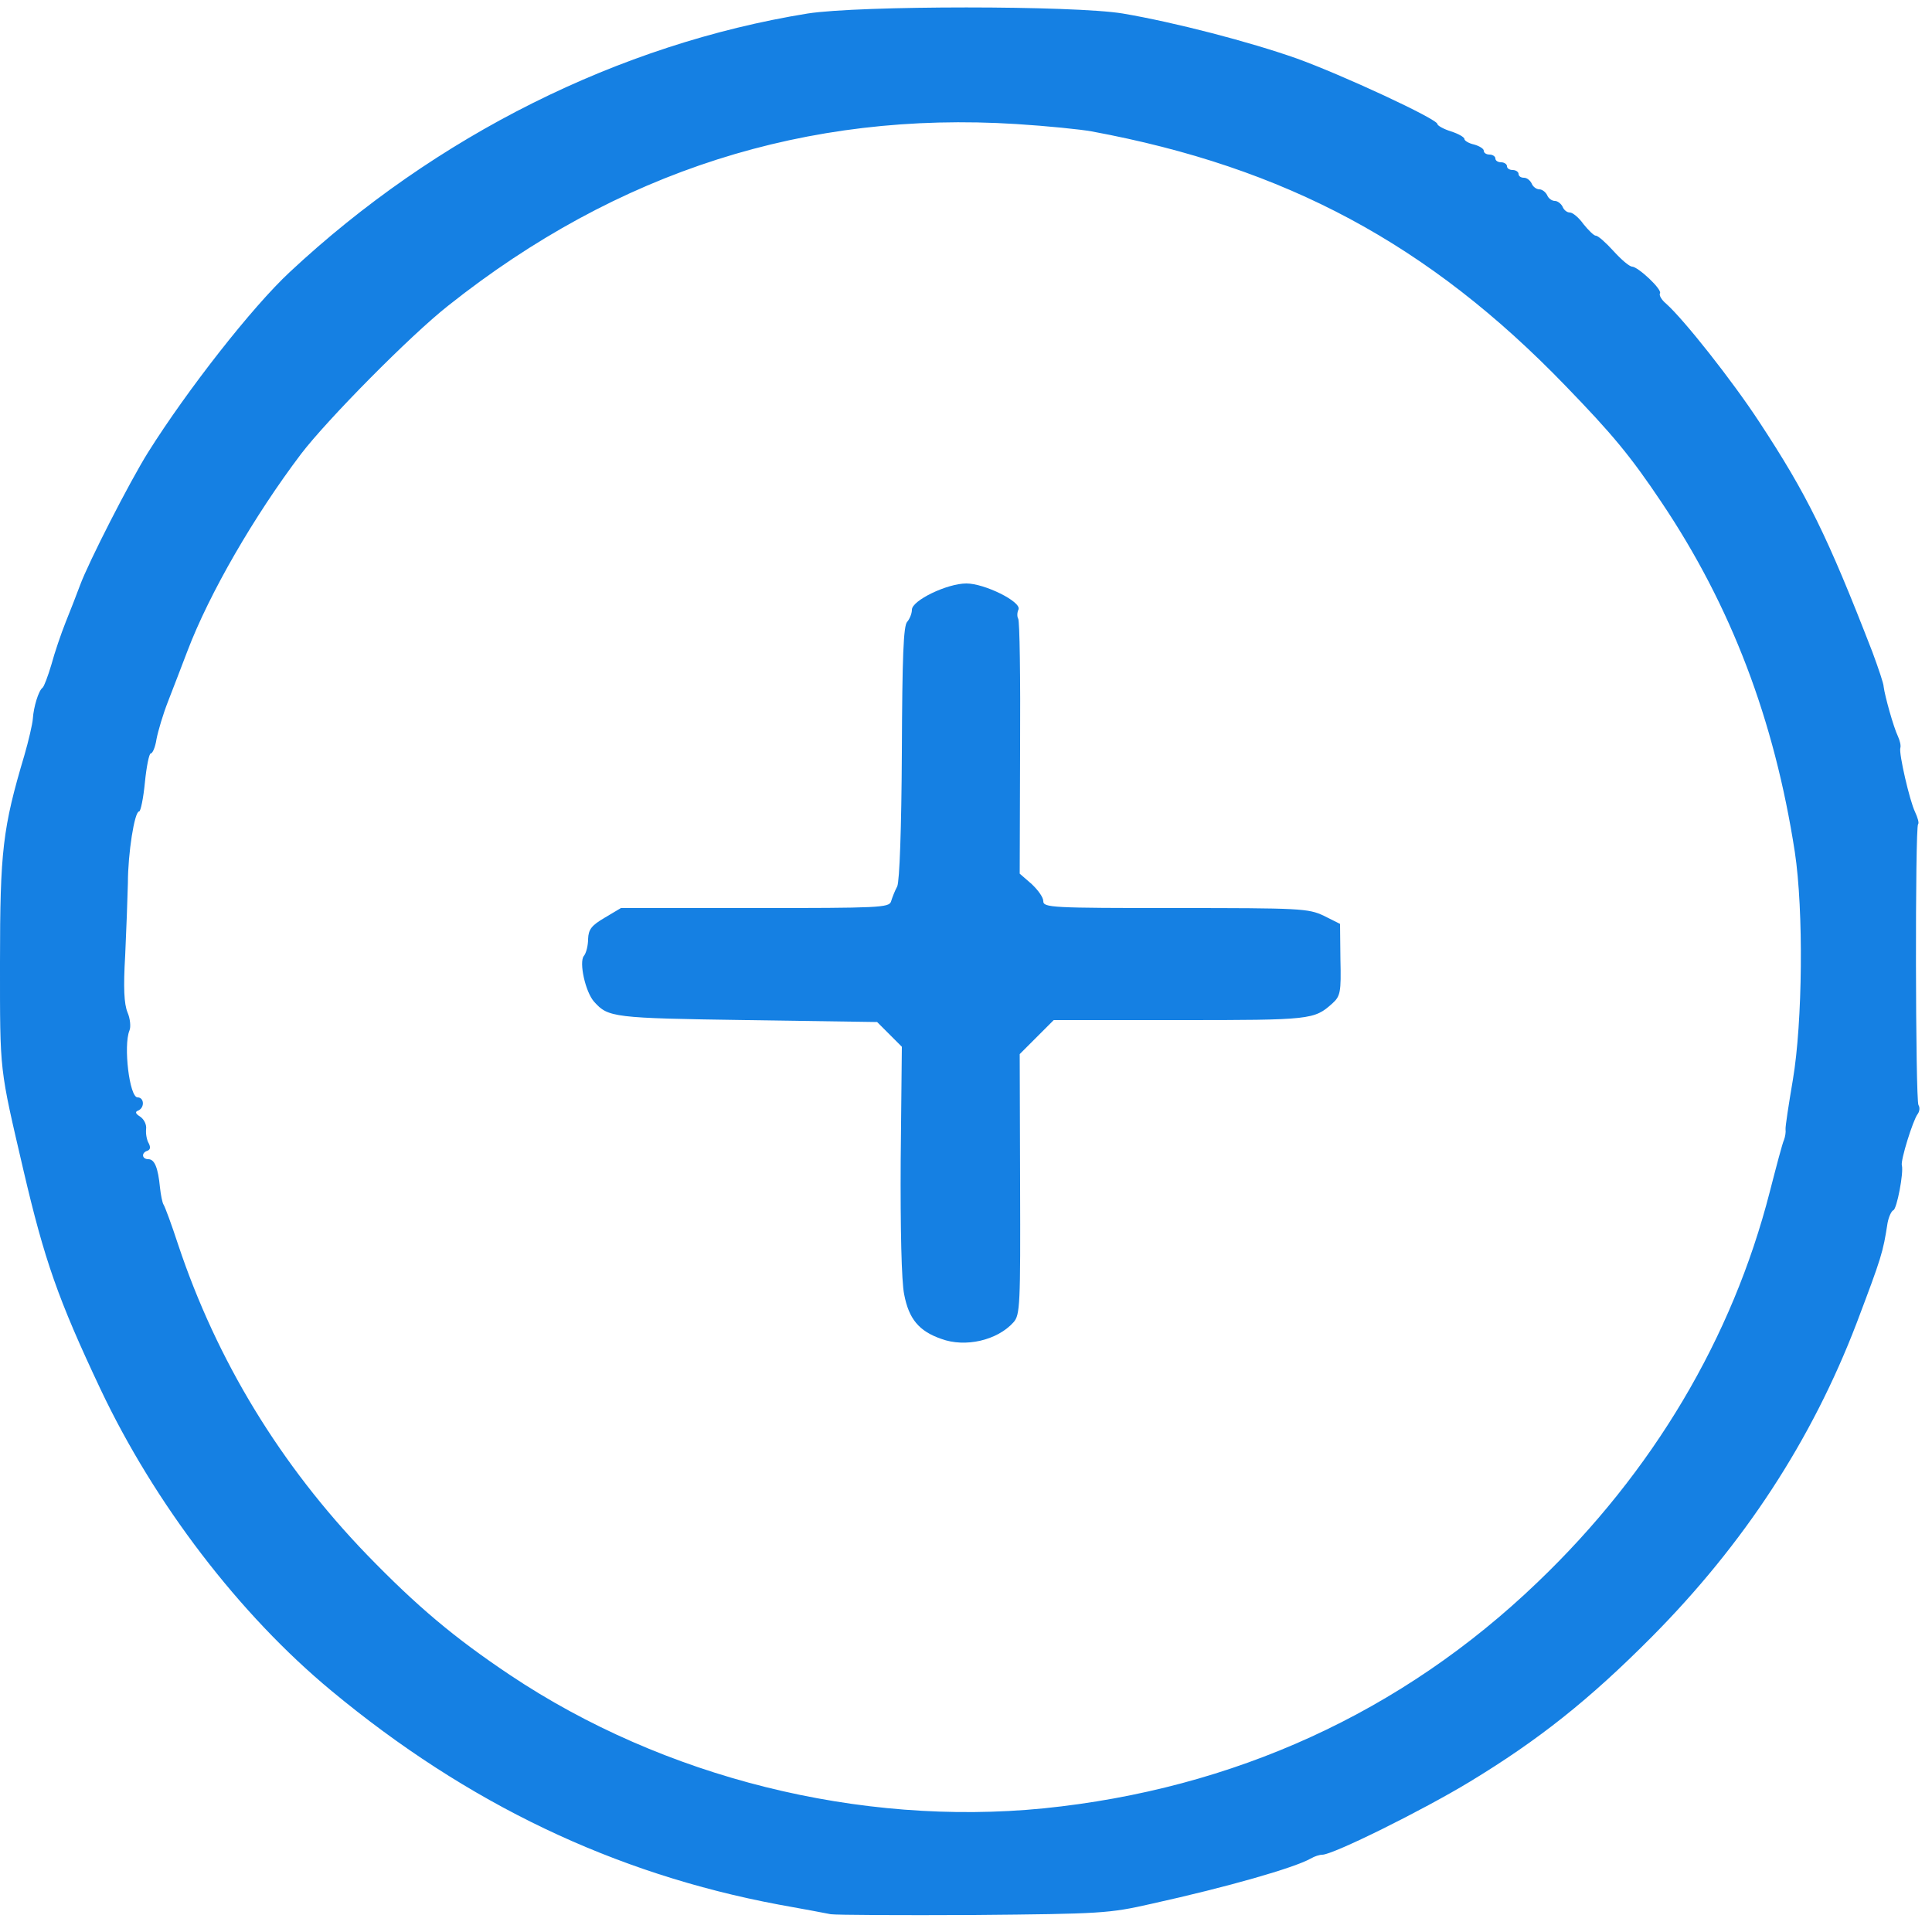 <svg class="img-fluid" id="outputsvg" xmlns="http://www.w3.org/2000/svg" viewBox="0 0 5000 5000"><g id="l456P74cSVvNLeb35VS7cbc" fill="transparent" style="transform: none;"><g><path id="pSZzyqQd8" d="M0 3875 c0 -1071 1 -1125 18 -1125 14 0 21 17 36 88 41 196 85 364 118 452 234 632 633 1090 1203 1380 216 110 403 175 675 233 97 20 131 22 440 22 313 0 342 -2 440 -23 196 -43 389 -98 432 -122 10 -6 23 -10 30 -10 28 0 260 -115 382 -189 178 -108 309 -212 471 -375 230 -232 421 -521 522 -791 9 -22 26 -69 40 -105 13 -36 31 -96 38 -134 8 -38 19 -73 25 -76 6 -4 15 -43 20 -88 5 -45 15 -92 21 -104 10 -17 13 -119 13 -403 l-1 -380 -30 -125 c-46 -184 -61 -239 -83 -295 -111 -289 -166 -399 -287 -583 -70 -107 -195 -265 -241 -306 -12 -11 -22 -24 -22 -31 0 -14 -52 -65 -67 -65 -6 0 -27 -18 -47 -40 -20 -22 -40 -40 -46 -40 -5 0 -19 -13 -32 -30 -12 -16 -28 -30 -35 -30 -8 0 -16 -7 -19 -15 -4 -8 -13 -15 -20 -15 -8 0 -17 -7 -20 -15 -4 -8 -13 -15 -20 -15 -8 0 -17 -7 -20 -15 -4 -8 -12 -15 -20 -15 -8 0 -14 -4 -14 -10 0 -5 -7 -10 -15 -10 -8 0 -15 -4 -15 -10 0 -5 -7 -10 -15 -10 -8 0 -15 -4 -15 -10 0 -5 -7 -10 -15 -10 -8 0 -15 -4 -15 -10 0 -5 -11 -12 -25 -16 -14 -3 -25 -10 -25 -14 0 -5 -16 -14 -35 -20 -19 -6 -35 -15 -35 -19 0 -13 -248 -128 -365 -170 -122 -43 -314 -93 -449 -116 -125 -21 -623 -21 -756 0 -488 79 -962 316 -1340 669 -97 90 -266 306 -367 467 -47 75 -154 284 -176 344 -8 22 -25 65 -37 95 -12 30 -29 80 -37 110 -9 30 -19 58 -24 61 -6 3 -12 23 -15 45 -3 21 -16 75 -29 119 -13 44 -32 119 -42 168 -14 70 -21 87 -35 87 -17 0 -18 -54 -18 -1115 l0 -1115 2500 0 2500 0 0 2500 0 2500 -2500 0 -2500 0 0 -1125z"></path><path id="pJ6rexIIj" d="M2255 4709 c-344 -35 -685 -157 -965 -344 -406 -271 -710 -665 -860 -1115 -17 -52 -35 -99 -41 -105 -5 -5 -9 -26 -9 -46 0 -47 -8 -69 -26 -69 -10 0 -14 -15 -14 -55 0 -30 -4 -55 -8 -55 -5 0 -15 -30 -23 -67 -19 -90 -18 -633 1 -723 7 -33 16 -60 20 -60 4 0 11 -34 15 -75 4 -41 11 -75 15 -75 5 0 12 -17 15 -37 4 -21 17 -65 30 -98 13 -33 35 -91 50 -130 57 -150 173 -350 294 -510 67 -88 283 -307 381 -384 365 -290 747 -440 1195 -470 161 -11 417 -2 530 19 413 76 740 227 1041 481 91 77 270 259 334 340 235 296 384 646 445 1044 20 134 20 507 0 620 -8 44 -15 99 -15 123 0 23 -5 50 -10 60 -6 9 -24 71 -41 137 -149 591 -582 1117 -1144 1390 -225 109 -474 179 -734 205 -118 12 -358 11 -476 -1z m288 -1280 c12 -6 32 -21 45 -32 22 -20 22 -21 22 -360 l0 -340 44 -43 43 -44 327 0 c338 0 347 -1 394 -43 24 -23 30 -84 12 -132 -19 -51 -48 -55 -420 -55 -319 0 -340 -1 -340 -18 0 -10 -13 -29 -30 -44 l-30 -26 -1 -329 c-1 -180 -4 -339 -8 -353 -4 -17 -22 -33 -53 -48 l-47 -24 -56 26 c-38 17 -55 31 -55 43 0 11 -6 25 -12 32 -10 9 -13 90 -13 335 0 221 -4 331 -12 347 -6 13 -14 32 -17 42 -5 16 -31 17 -352 17 -333 0 -348 1 -384 21 -31 17 -39 29 -48 68 -12 54 -2 83 41 115 27 20 43 21 368 26 l339 5 32 32 32 33 1 327 c0 363 1 368 64 410 37 25 80 29 114 12z"></path></g></g><g id="l7SJNCa0rxgKOuC487Uen4t" fill="rgb(21,128,227)" style="transform: none;"><g><path id="pt07BH7VR" d="M2150 4954 c-14 -3 -74 -14 -135 -25 -426 -80 -805 -261 -1157 -553 -239 -198 -458 -485 -598 -781 -110 -233 -145 -334 -199 -565 -63 -271 -61 -250 -61 -539 0 -289 7 -348 63 -536 11 -38 21 -81 22 -95 2 -31 15 -73 25 -80 4 -3 14 -30 23 -60 8 -30 25 -80 37 -110 12 -30 29 -73 37 -95 22 -60 129 -269 176 -344 101 -161 270 -377 367 -467 378 -353 852 -590 1340 -669 134 -21 690 -21 816 0 135 23 327 73 449 116 117 42 365 157 365 170 0 4 16 13 35 19 19 6 35 15 35 20 0 4 11 11 25 14 14 4 25 11 25 16 0 6 7 10 15 10 8 0 15 5 15 10 0 6 7 10 15 10 8 0 15 5 15 10 0 6 7 10 15 10 8 0 15 5 15 10 0 6 6 10 14 10 8 0 16 7 20 15 3 8 12 15 20 15 7 0 16 7 20 15 3 8 12 15 20 15 7 0 16 7 20 15 3 8 11 15 19 15 7 0 23 13 35 30 13 16 27 30 32 30 6 0 26 18 46 40 20 22 41 40 48 40 16 1 78 59 72 69 -3 5 4 17 16 27 46 41 171 199 241 306 123 187 176 294 293 596 15 41 29 81 29 90 3 23 25 103 37 128 5 11 8 24 6 30 -4 14 24 136 38 165 7 15 11 29 8 32 -8 7 -7 714 1 727 4 6 3 16 -2 23 -12 15 -45 121 -41 133 5 19 -13 113 -22 116 -5 2 -12 17 -15 33 -12 77 -15 87 -80 259 -116 303 -291 571 -530 812 -162 163 -293 267 -471 375 -122 74 -354 189 -382 189 -7 0 -20 4 -30 10 -43 24 -213 73 -412 117 -110 25 -130 26 -460 29 -190 1 -356 0 -370 -2z m551 -274 c492 -50 927 -248 1278 -585 299 -286 504 -632 601 -1010 17 -66 33 -127 37 -135 3 -8 5 -20 4 -27 -1 -6 8 -64 19 -129 25 -148 28 -437 5 -589 -53 -343 -165 -637 -345 -905 -81 -121 -128 -177 -248 -301 -354 -367 -725 -566 -1227 -659 -27 -5 -115 -14 -195 -19 -542 -34 -1032 122 -1470 470 -98 77 -314 296 -381 384 -121 160 -237 360 -294 510 -15 39 -37 97 -50 130 -13 33 -26 77 -30 98 -3 20 -10 37 -15 37 -4 0 -11 34 -15 75 -4 41 -11 75 -15 75 -12 0 -29 109 -29 185 -1 39 -4 123 -7 187 -5 84 -3 126 6 148 7 16 9 38 5 47 -16 39 0 173 21 173 17 0 19 26 2 34 -9 3 -8 8 5 16 10 7 17 21 15 33 -1 12 2 28 7 36 5 10 4 16 -3 19 -17 5 -15 22 2 22 16 0 25 22 30 73 2 19 6 39 9 44 4 6 21 52 38 104 100 300 265 571 489 803 129 133 225 214 370 311 398 266 905 392 1381 345z"></path><path id="pcNndGOVh" d="M2436 3465 c-58 -20 -84 -52 -96 -115 -7 -33 -10 -171 -9 -348 l3 -293 -32 -32 -32 -32 -338 -5 c-345 -5 -358 -7 -394 -47 -23 -25 -40 -103 -27 -119 6 -7 11 -27 11 -44 1 -25 9 -35 43 -55 l42 -25 347 0 c321 0 347 -1 352 -17 3 -10 10 -28 16 -39 6 -13 11 -150 12 -347 1 -246 4 -329 14 -338 6 -7 12 -21 12 -31 0 -24 91 -68 141 -68 47 0 142 47 135 67 -4 8 -4 19 -1 24 4 5 6 155 5 335 l-1 325 31 27 c16 15 30 34 30 44 0 17 21 18 342 18 323 0 344 1 384 20 l42 21 1 92 c2 85 0 95 -21 114 -47 42 -55 43 -394 43 l-327 0 -44 44 -44 44 1 337 c1 312 0 338 -17 357 -42 47 -125 66 -187 43z"></path></g></g></svg>